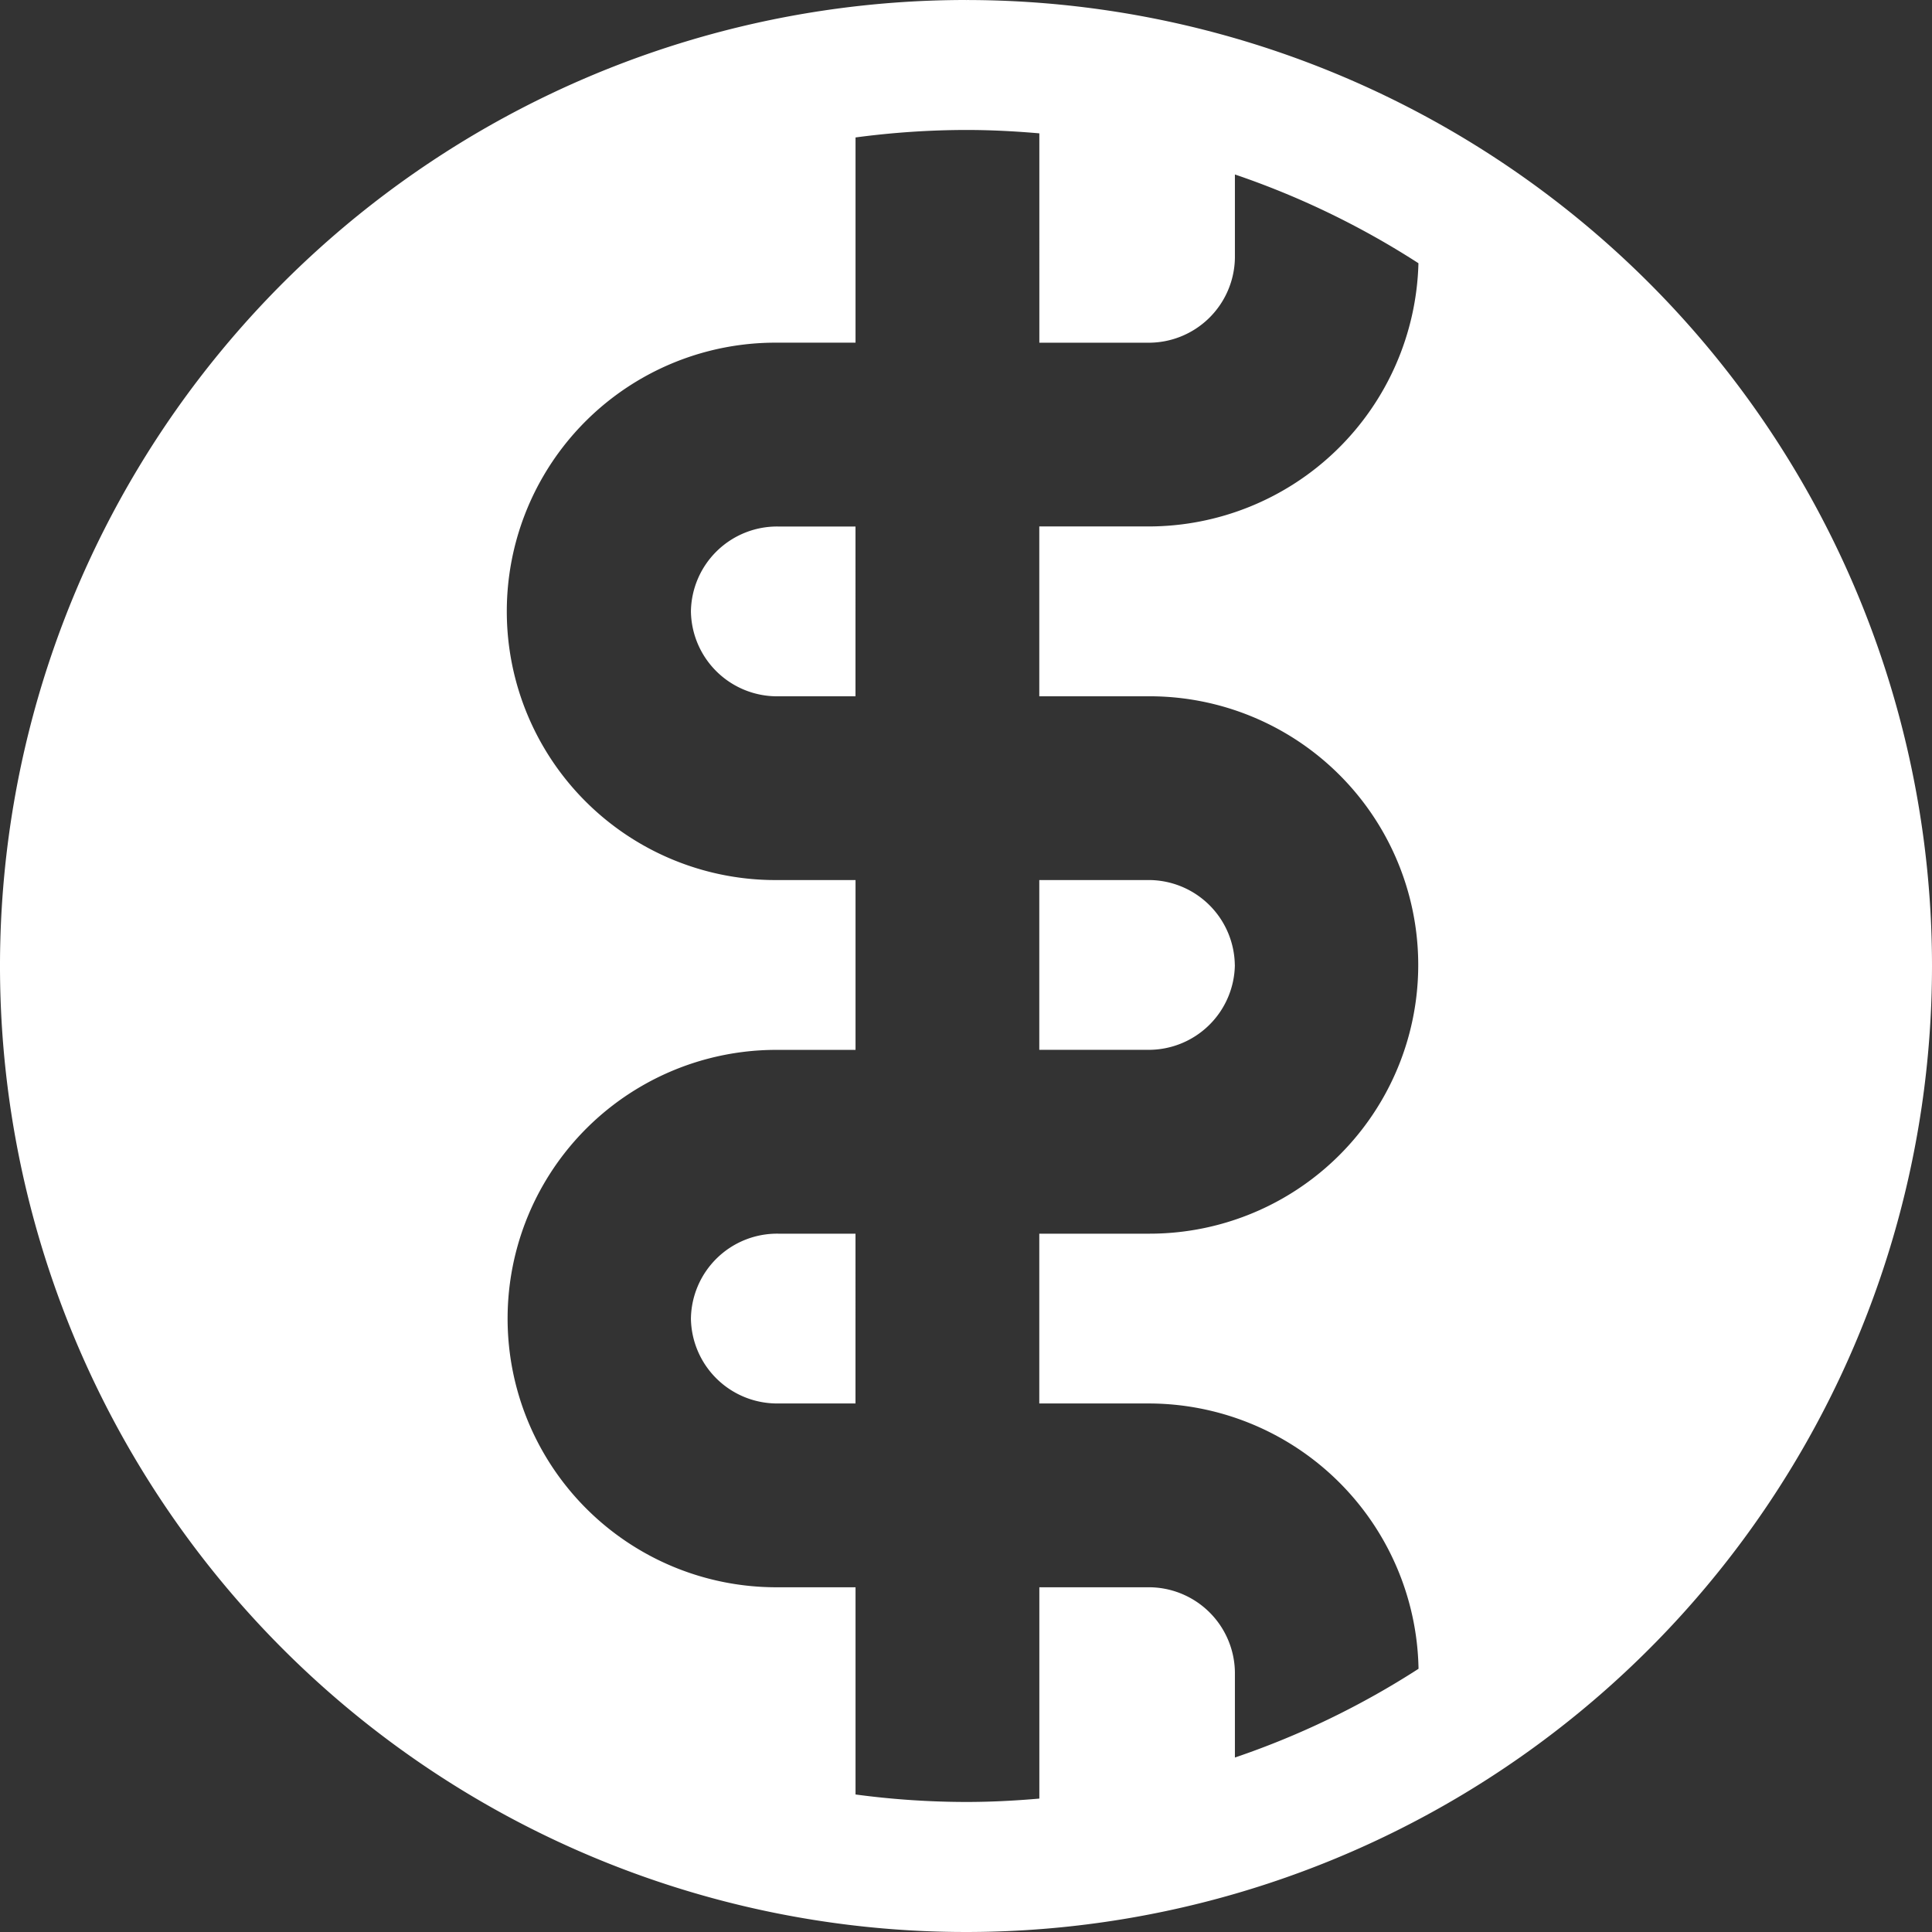 <svg xmlns="http://www.w3.org/2000/svg" width="139.324" height="139.324" viewBox="0 0 139.324 139.324">
  <rect x="0" y="0" width="139.324" height="139.324" fill="#333333" stroke="none"/>
  <g id="Group_27742" data-name="Group 27742" transform="translate(-1373.546 -2477.093)">
    <g id="Group_98" data-name="Group 98" transform="translate(1373.546 2477.093)">
      <g id="Group_47" data-name="Group 47" transform="translate(0 0)">
        <path id="Path_1" data-name="Path 1" d="M217.272,79.914a6.216,6.216,0,0,0,6.293,6.122h5.575V73.792h-5.575a6.216,6.216,0,0,0-6.293,6.122" transform="translate(-167.447 -35.823)" fill="#fff"/>
        <path id="Path_2" data-name="Path 2" d="M217.272,118.134a6.217,6.217,0,0,0,6.293,6.122h5.575V112.012h-5.575a6.216,6.216,0,0,0-6.293,6.122" transform="translate(-167.447 -23.047)" fill="#fff"/>
        <path id="Path_3" data-name="Path 3" d="M250.2,99.023A6.216,6.216,0,0,0,243.91,92.9H236.1v12.243h7.811a6.216,6.216,0,0,0,6.293-6.122" transform="translate(-161.153 -29.436)" fill="#fff"/>
        <path id="Path_4" data-name="Path 4" d="M249.592,45.336A69.662,69.662,0,1,0,319.254,115a69.661,69.661,0,0,0-69.662-69.662m13.1,101.208a19.48,19.48,0,0,1,19.534,19.132,60,60,0,0,1-13.242,6.4V165.92a6.216,6.216,0,0,0-6.292-6.12h-7.811v15.239c-1.743.152-3.5.244-5.285.244a60.632,60.632,0,0,1-7.97-.54V159.8h-5.575a19.377,19.377,0,1,1,0-38.753h5.575V108.8h-5.575a19.377,19.377,0,1,1,0-38.752h5.575v-14.8a60.871,60.871,0,0,1,7.97-.54c1.783,0,3.543.093,5.285.244V70.05h7.811a6.217,6.217,0,0,0,6.292-6.122v-6.01a60.025,60.025,0,0,1,13.235,6.4A19.481,19.481,0,0,1,262.688,83.3h-7.811V95.548h7.811a19.377,19.377,0,1,1,0,38.753h-7.811v12.243Z" transform="translate(-179.93 -45.336)" fill="#fff"/>
      </g>
    </g>
  </g>
</svg>

